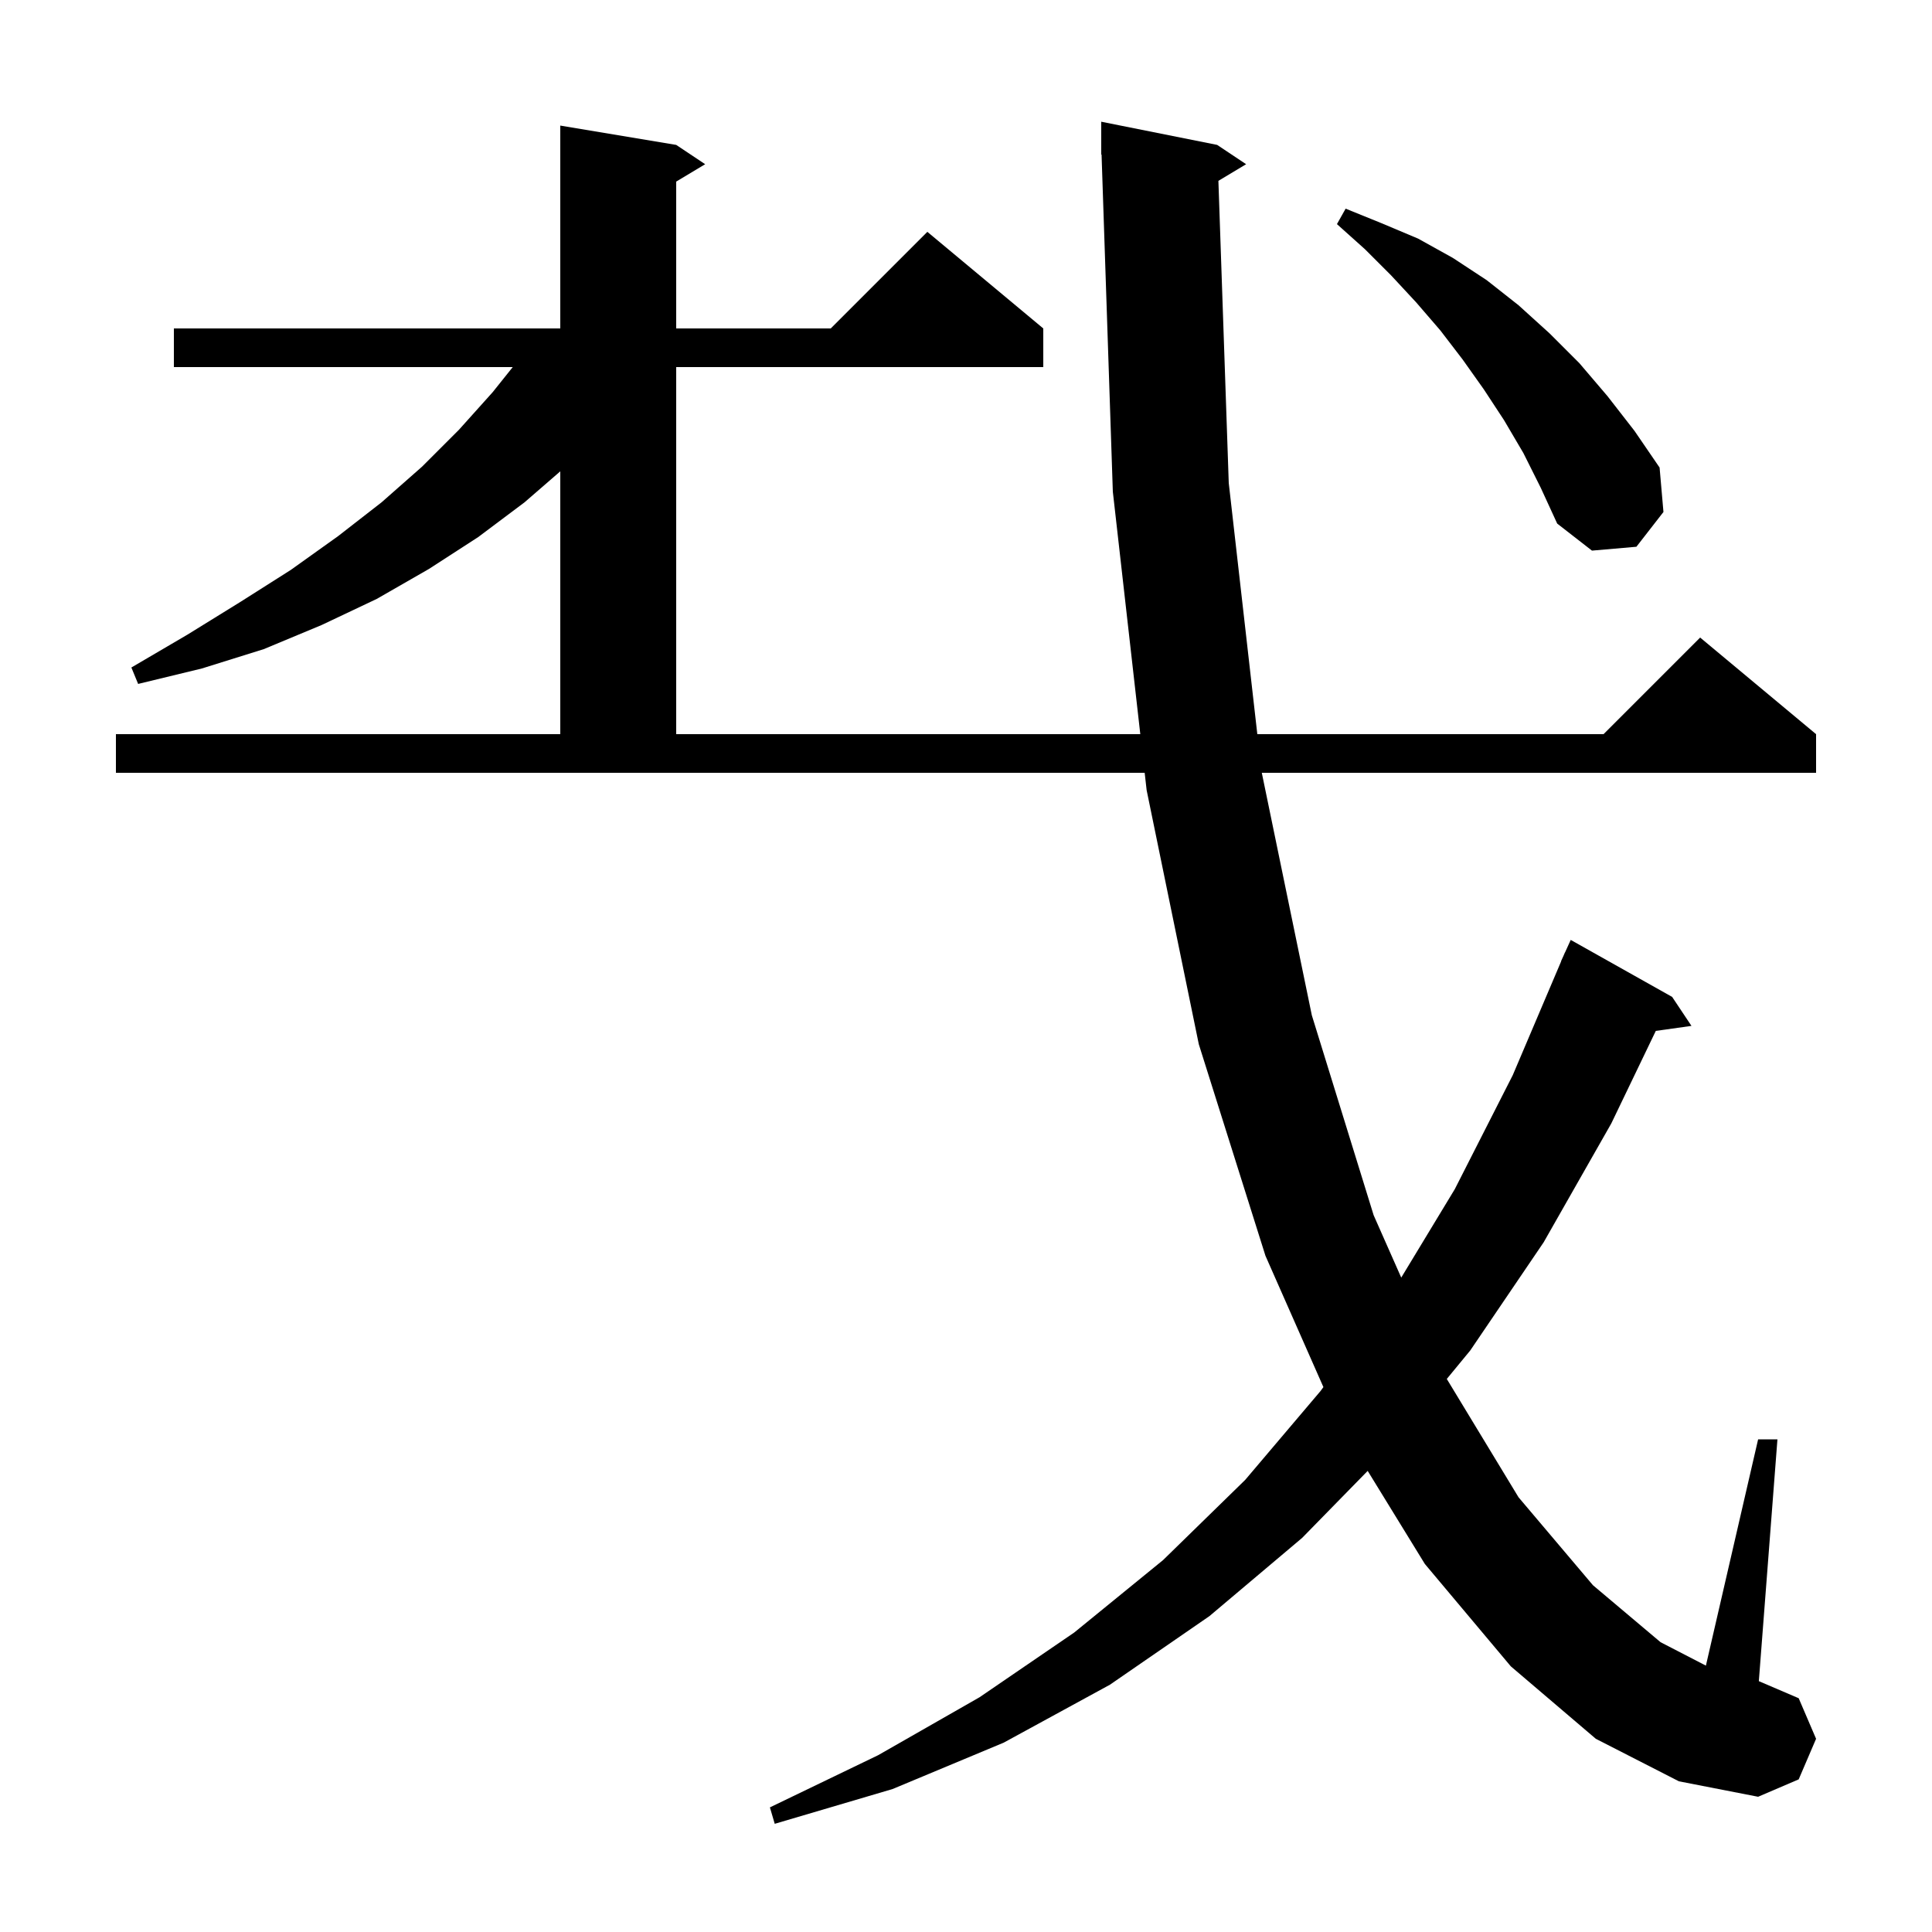 <svg xmlns="http://www.w3.org/2000/svg" xmlns:xlink="http://www.w3.org/1999/xlink" version="1.1" baseProfile="full" viewBox="0 0 200 200" width="200" height="200"><g fill="currentColor"><path d="M 126.128 18.723 L 127.2 50.0 L 130.157 76.0 L 166.0 76.0 L 176.0 66.0 L 188.0 76.0 L 188.0 80.0 L 130.621 80.0 L 135.8 105.1 L 142.2 125.8 L 145.056 132.256 L 150.6 123.1 L 156.6 111.3 L 161.615 99.505 L 161.6 99.5 L 161.868 98.91 L 162.0 98.6 L 162.008 98.603 L 162.6 97.3 L 173.1 103.2 L 175.1 106.2 L 171.408 106.718 L 166.8 116.3 L 159.8 128.6 L 152.2 139.8 L 149.772 142.748 L 157.2 155.0 L 164.9 164.1 L 171.9 170.0 L 176.594 172.425 L 182.0 149.0 L 184.0 149.0 L 182.074 174.032 L 186.2 175.8 L 188.0 180.0 L 186.2 184.2 L 182.0 186.0 L 173.8 184.4 L 165.2 180.0 L 156.4 172.5 L 147.5 161.9 L 141.582 152.267 L 134.8 159.2 L 125.2 167.3 L 114.9 174.4 L 103.9 180.4 L 92.4 185.2 L 80.2 188.8 L 79.7 187.1 L 90.9 181.7 L 101.4 175.7 L 111.2 169.0 L 120.4 161.5 L 128.9 153.2 L 136.7 144.0 L 136.998 143.591 L 131.0 130.0 L 124.1 108.1 L 118.7 81.8 L 118.496 80.0 L 12.0 80.0 L 12.0 76.0 L 58.0 76.0 L 58.0 48.793 L 54.3 52.0 L 49.5 55.6 L 44.4 58.9 L 39.0 62.0 L 33.3 64.7 L 27.3 67.2 L 20.9 69.2 L 14.3 70.8 L 13.6 69.1 L 19.4 65.7 L 24.9 62.3 L 30.1 59.0 L 35.0 55.5 L 39.5 52.0 L 43.7 48.3 L 47.5 44.5 L 51.0 40.6 L 53.08 38.0 L 18.0 38.0 L 18.0 34.0 L 58.0 34.0 L 58.0 13.0 L 70.0 15.0 L 73.0 17.0 L 70.0 18.8 L 70.0 34.0 L 86.0 34.0 L 96.0 24.0 L 108.0 34.0 L 108.0 38.0 L 70.0 38.0 L 70.0 76.0 L 118.043 76.0 L 115.2 50.9 L 114.033 15.997 L 114.0 16.0 L 114.0 12.6 L 126.0 15.0 L 129.0 17.0 Z M 157.7 46.9 L 155.7 43.5 L 153.6 40.3 L 151.4 37.2 L 149.1 34.2 L 146.6 31.3 L 144.0 28.5 L 141.3 25.8 L 138.4 23.2 L 139.3 21.6 L 143.0 23.1 L 146.8 24.7 L 150.4 26.7 L 153.9 29.0 L 157.2 31.6 L 160.4 34.5 L 163.5 37.6 L 166.4 41.0 L 169.2 44.6 L 171.8 48.4 L 172.2 53.0 L 169.4 56.6 L 164.8 57.0 L 161.2 54.2 L 159.5 50.5 Z "/></g></svg>